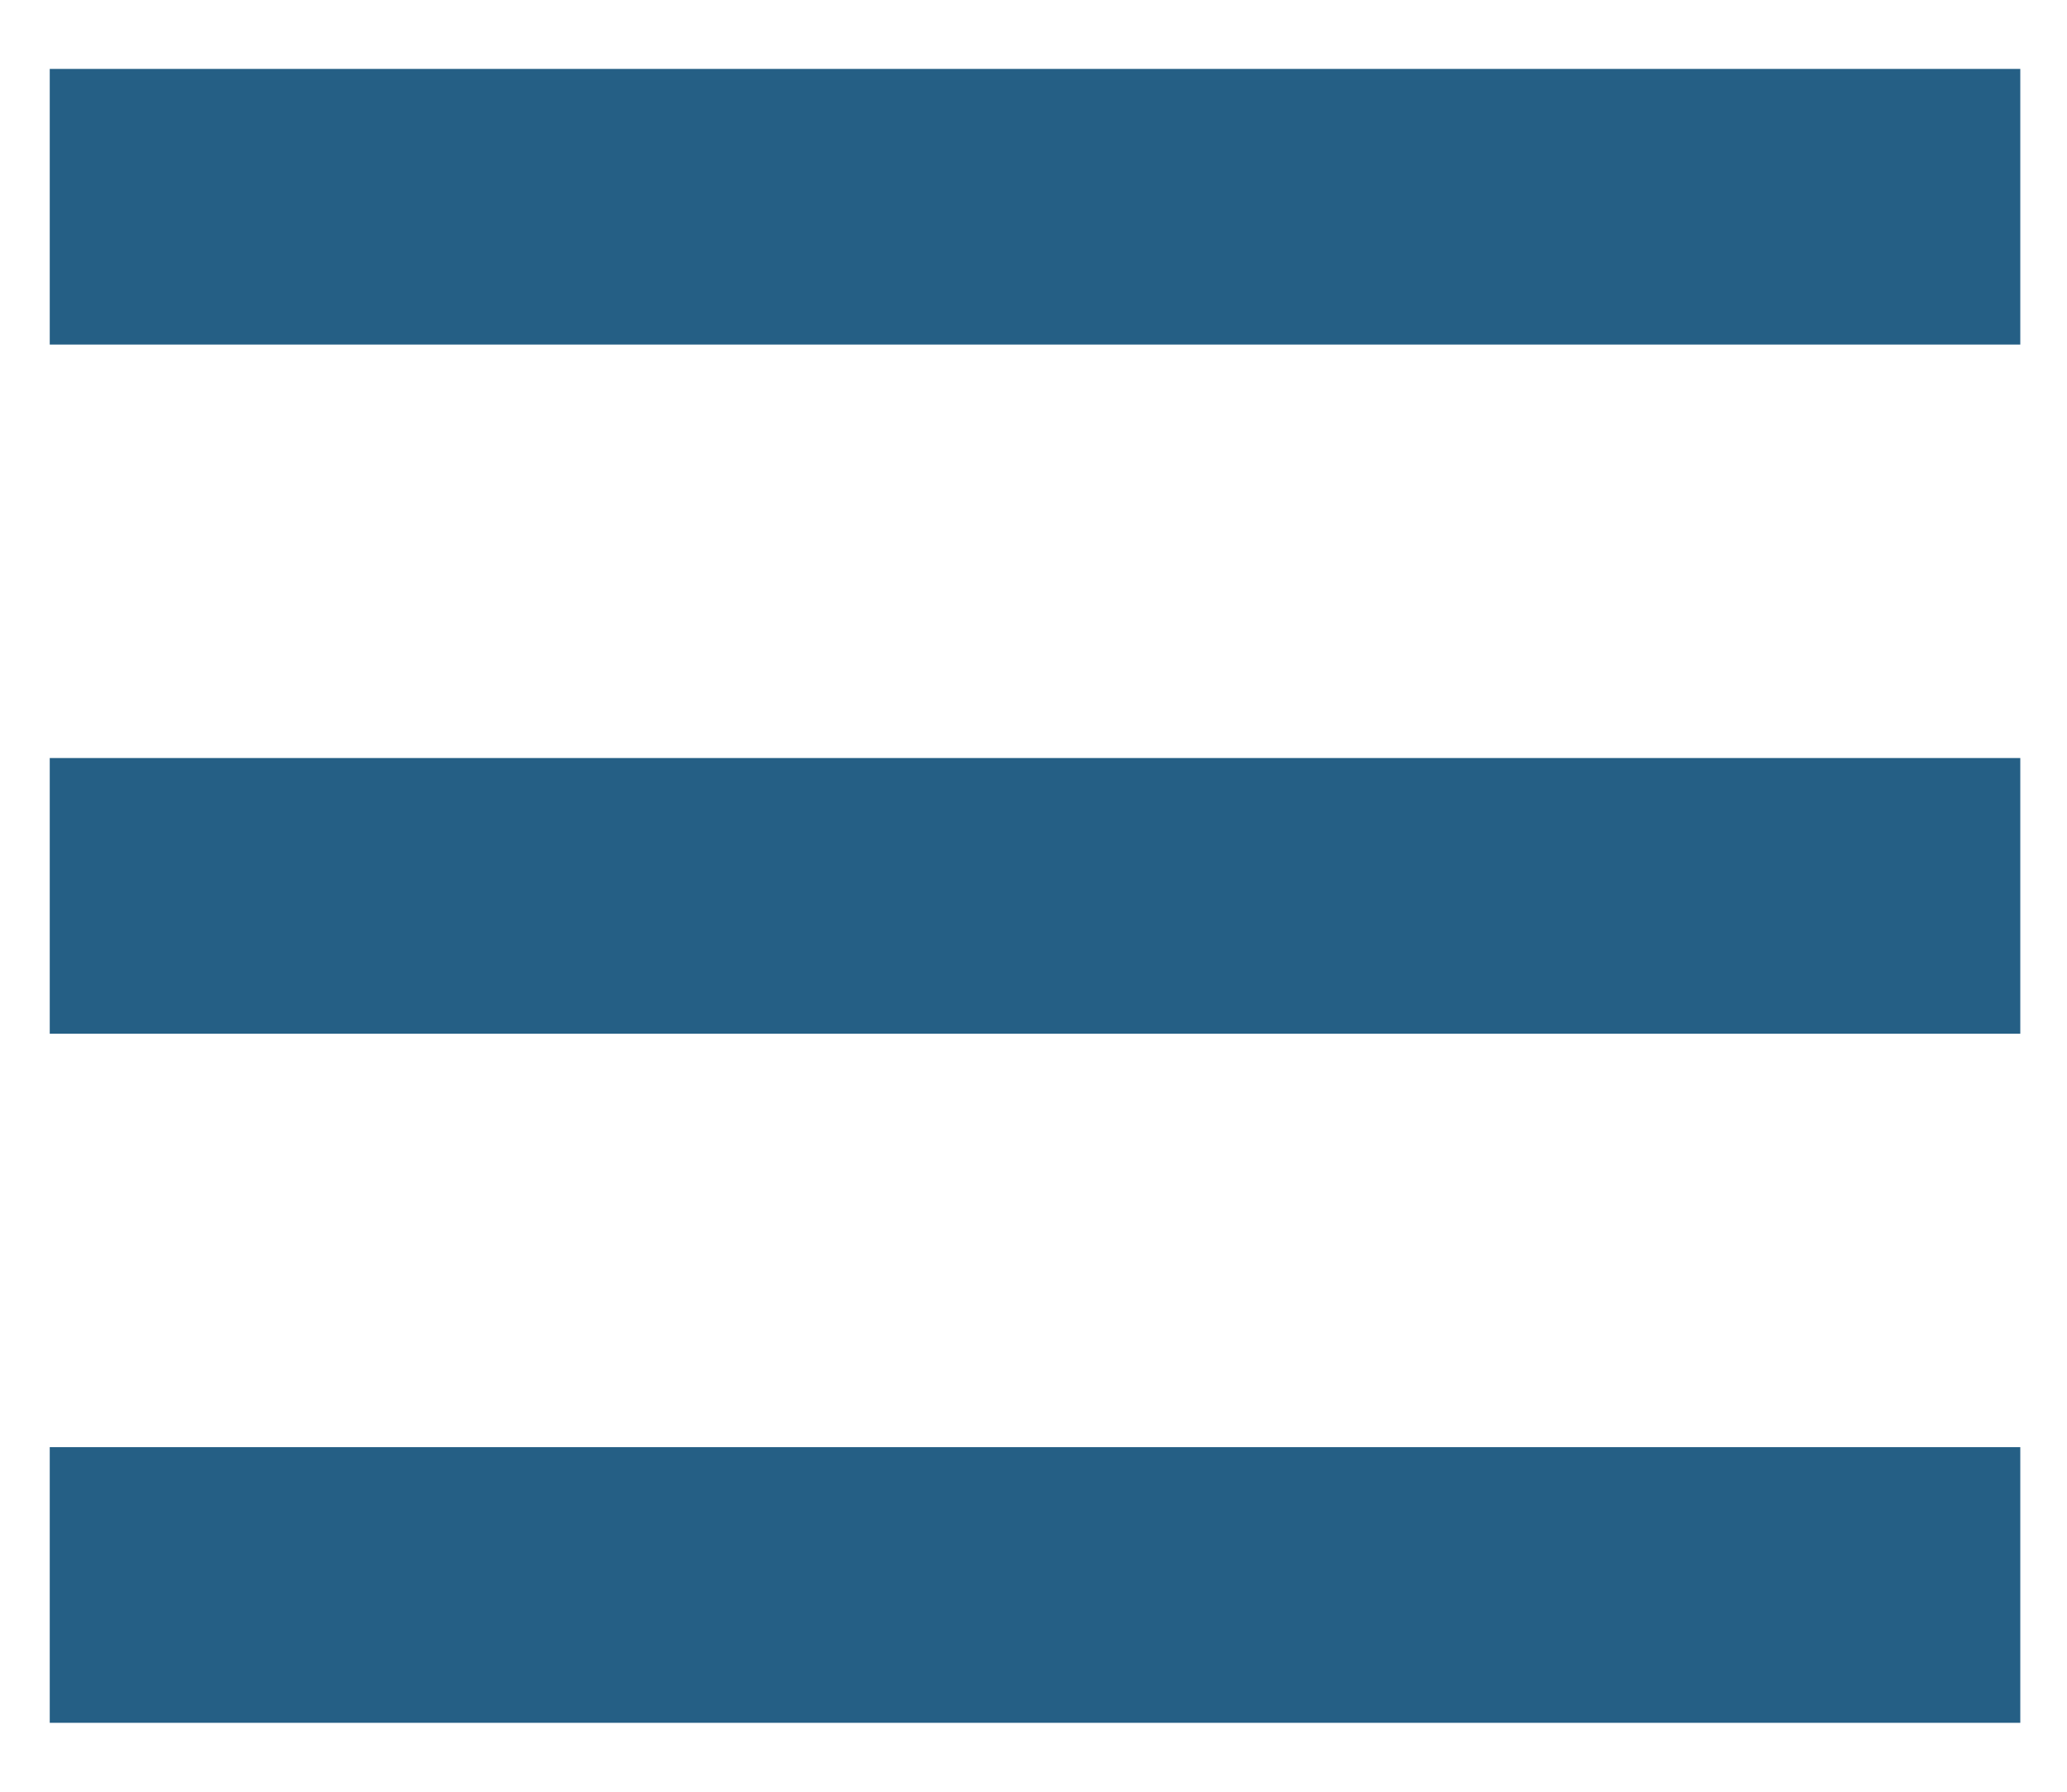 <?xml version="1.0" encoding="UTF-8" standalone="no"?>
<svg width="15" xmlns="http://www.w3.org/2000/svg" viewBox="0 0 15 13" height="13">
<g fill-rule="evenodd" transform="translate(1)" stroke="#255f85" stroke-linecap="square" stroke-width="2" fill="none">
<path d="m0.361 11.5h12.3"/>
<path d="m0.361 6.5h12.3"/>
<path d="m0.361 1.5h12.3"/>
</g>
</svg>
